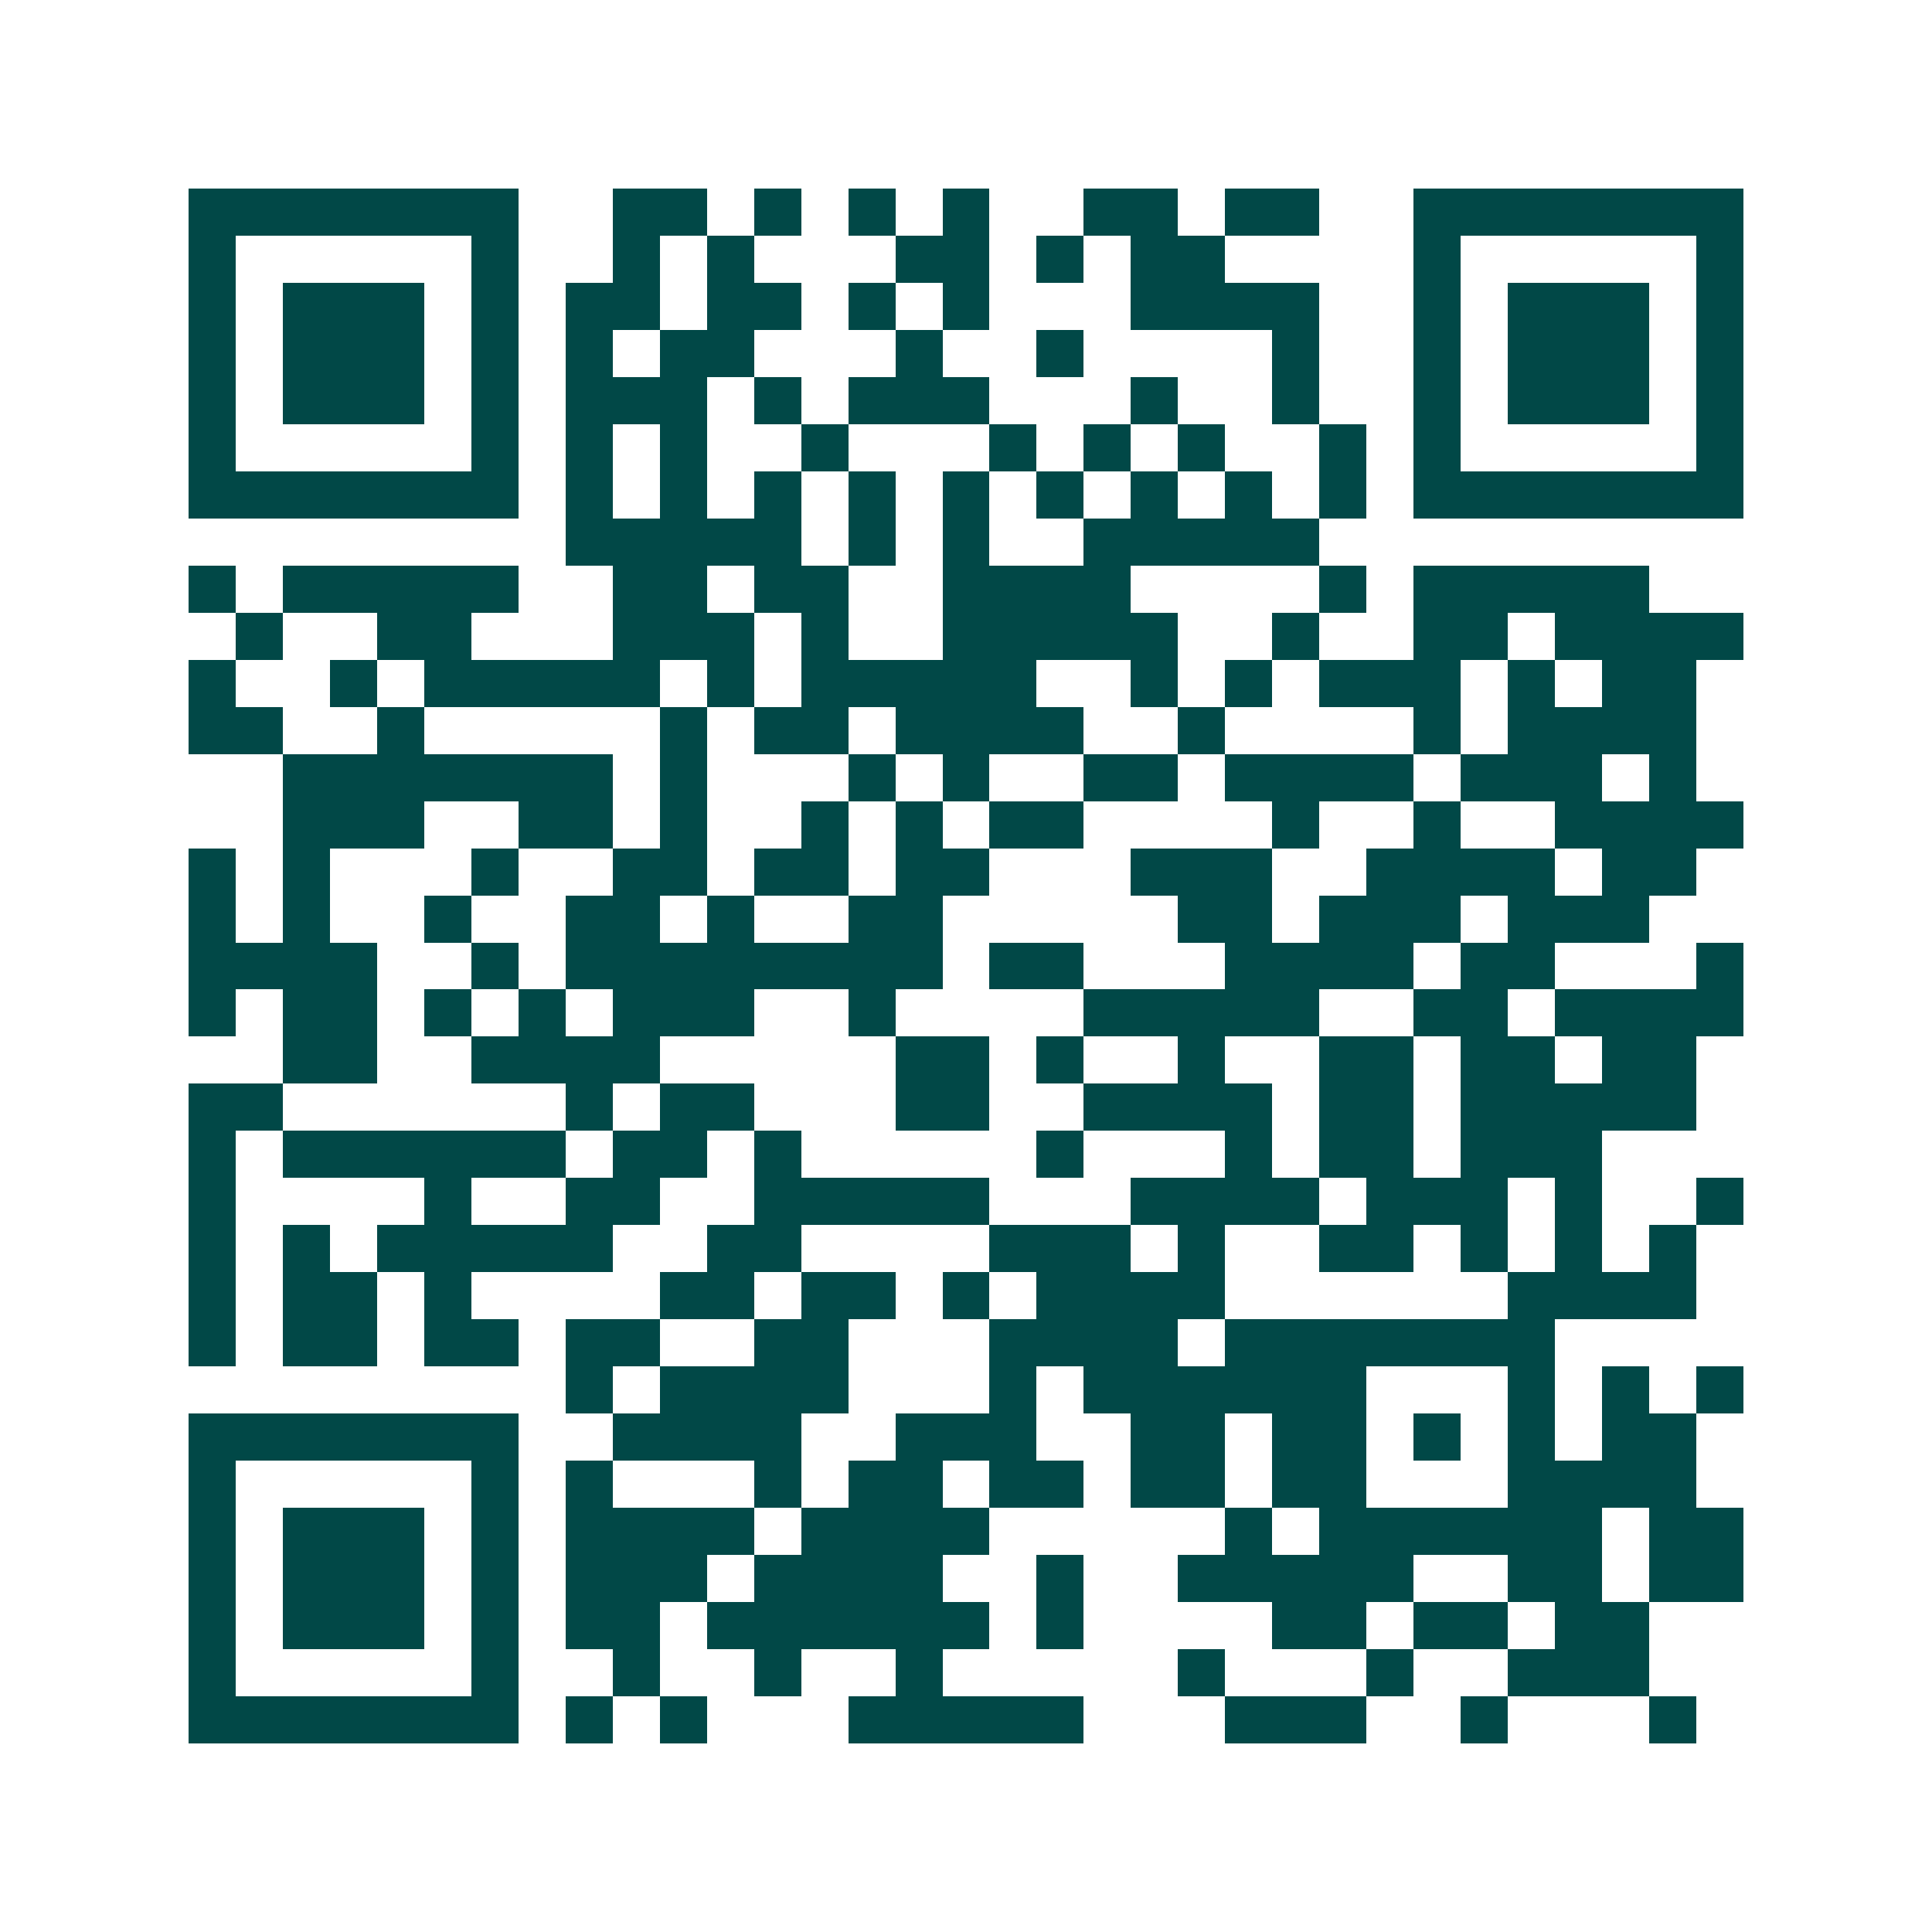<svg xmlns="http://www.w3.org/2000/svg" width="200" height="200" viewBox="0 0 41 41" shape-rendering="crispEdges"><path fill="#ffffff" d="M0 0h41v41H0z"/><path stroke="#014847" d="M4 4.5h7m2 0h2m1 0h1m1 0h1m1 0h1m2 0h2m1 0h2m2 0h7M4 5.5h1m5 0h1m2 0h1m1 0h1m3 0h2m1 0h1m1 0h2m4 0h1m5 0h1M4 6.5h1m1 0h3m1 0h1m1 0h2m1 0h2m1 0h1m1 0h1m3 0h4m2 0h1m1 0h3m1 0h1M4 7.5h1m1 0h3m1 0h1m1 0h1m1 0h2m3 0h1m2 0h1m4 0h1m2 0h1m1 0h3m1 0h1M4 8.5h1m1 0h3m1 0h1m1 0h3m1 0h1m1 0h3m3 0h1m2 0h1m2 0h1m1 0h3m1 0h1M4 9.5h1m5 0h1m1 0h1m1 0h1m2 0h1m3 0h1m1 0h1m1 0h1m2 0h1m1 0h1m5 0h1M4 10.5h7m1 0h1m1 0h1m1 0h1m1 0h1m1 0h1m1 0h1m1 0h1m1 0h1m1 0h1m1 0h7M12 11.5h5m1 0h1m1 0h1m2 0h5M4 12.5h1m1 0h5m2 0h2m1 0h2m2 0h4m4 0h1m1 0h5M5 13.5h1m2 0h2m3 0h3m1 0h1m2 0h5m2 0h1m2 0h2m1 0h4M4 14.5h1m2 0h1m1 0h5m1 0h1m1 0h5m2 0h1m1 0h1m1 0h3m1 0h1m1 0h2M4 15.5h2m2 0h1m5 0h1m1 0h2m1 0h4m2 0h1m4 0h1m1 0h4M6 16.5h7m1 0h1m3 0h1m1 0h1m2 0h2m1 0h4m1 0h3m1 0h1M6 17.5h3m2 0h2m1 0h1m2 0h1m1 0h1m1 0h2m4 0h1m2 0h1m2 0h4M4 18.5h1m1 0h1m3 0h1m2 0h2m1 0h2m1 0h2m3 0h3m2 0h4m1 0h2M4 19.5h1m1 0h1m2 0h1m2 0h2m1 0h1m2 0h2m5 0h2m1 0h3m1 0h3M4 20.5h4m2 0h1m1 0h8m1 0h2m3 0h4m1 0h2m3 0h1M4 21.5h1m1 0h2m1 0h1m1 0h1m1 0h3m2 0h1m4 0h5m2 0h2m1 0h4M6 22.5h2m2 0h4m5 0h2m1 0h1m2 0h1m2 0h2m1 0h2m1 0h2M4 23.5h2m6 0h1m1 0h2m3 0h2m2 0h4m1 0h2m1 0h5M4 24.5h1m1 0h6m1 0h2m1 0h1m5 0h1m3 0h1m1 0h2m1 0h3M4 25.5h1m4 0h1m2 0h2m2 0h5m3 0h4m1 0h3m1 0h1m2 0h1M4 26.5h1m1 0h1m1 0h5m2 0h2m4 0h3m1 0h1m2 0h2m1 0h1m1 0h1m1 0h1M4 27.5h1m1 0h2m1 0h1m4 0h2m1 0h2m1 0h1m1 0h4m6 0h4M4 28.5h1m1 0h2m1 0h2m1 0h2m2 0h2m3 0h4m1 0h7M12 29.5h1m1 0h4m3 0h1m1 0h6m3 0h1m1 0h1m1 0h1M4 30.5h7m2 0h4m2 0h3m2 0h2m1 0h2m1 0h1m1 0h1m1 0h2M4 31.5h1m5 0h1m1 0h1m3 0h1m1 0h2m1 0h2m1 0h2m1 0h2m3 0h4M4 32.5h1m1 0h3m1 0h1m1 0h4m1 0h4m5 0h1m1 0h6m1 0h2M4 33.5h1m1 0h3m1 0h1m1 0h3m1 0h4m2 0h1m2 0h5m2 0h2m1 0h2M4 34.5h1m1 0h3m1 0h1m1 0h2m1 0h6m1 0h1m4 0h2m1 0h2m1 0h2M4 35.5h1m5 0h1m2 0h1m2 0h1m2 0h1m5 0h1m3 0h1m2 0h3M4 36.5h7m1 0h1m1 0h1m3 0h5m3 0h3m2 0h1m3 0h1"/></svg>
